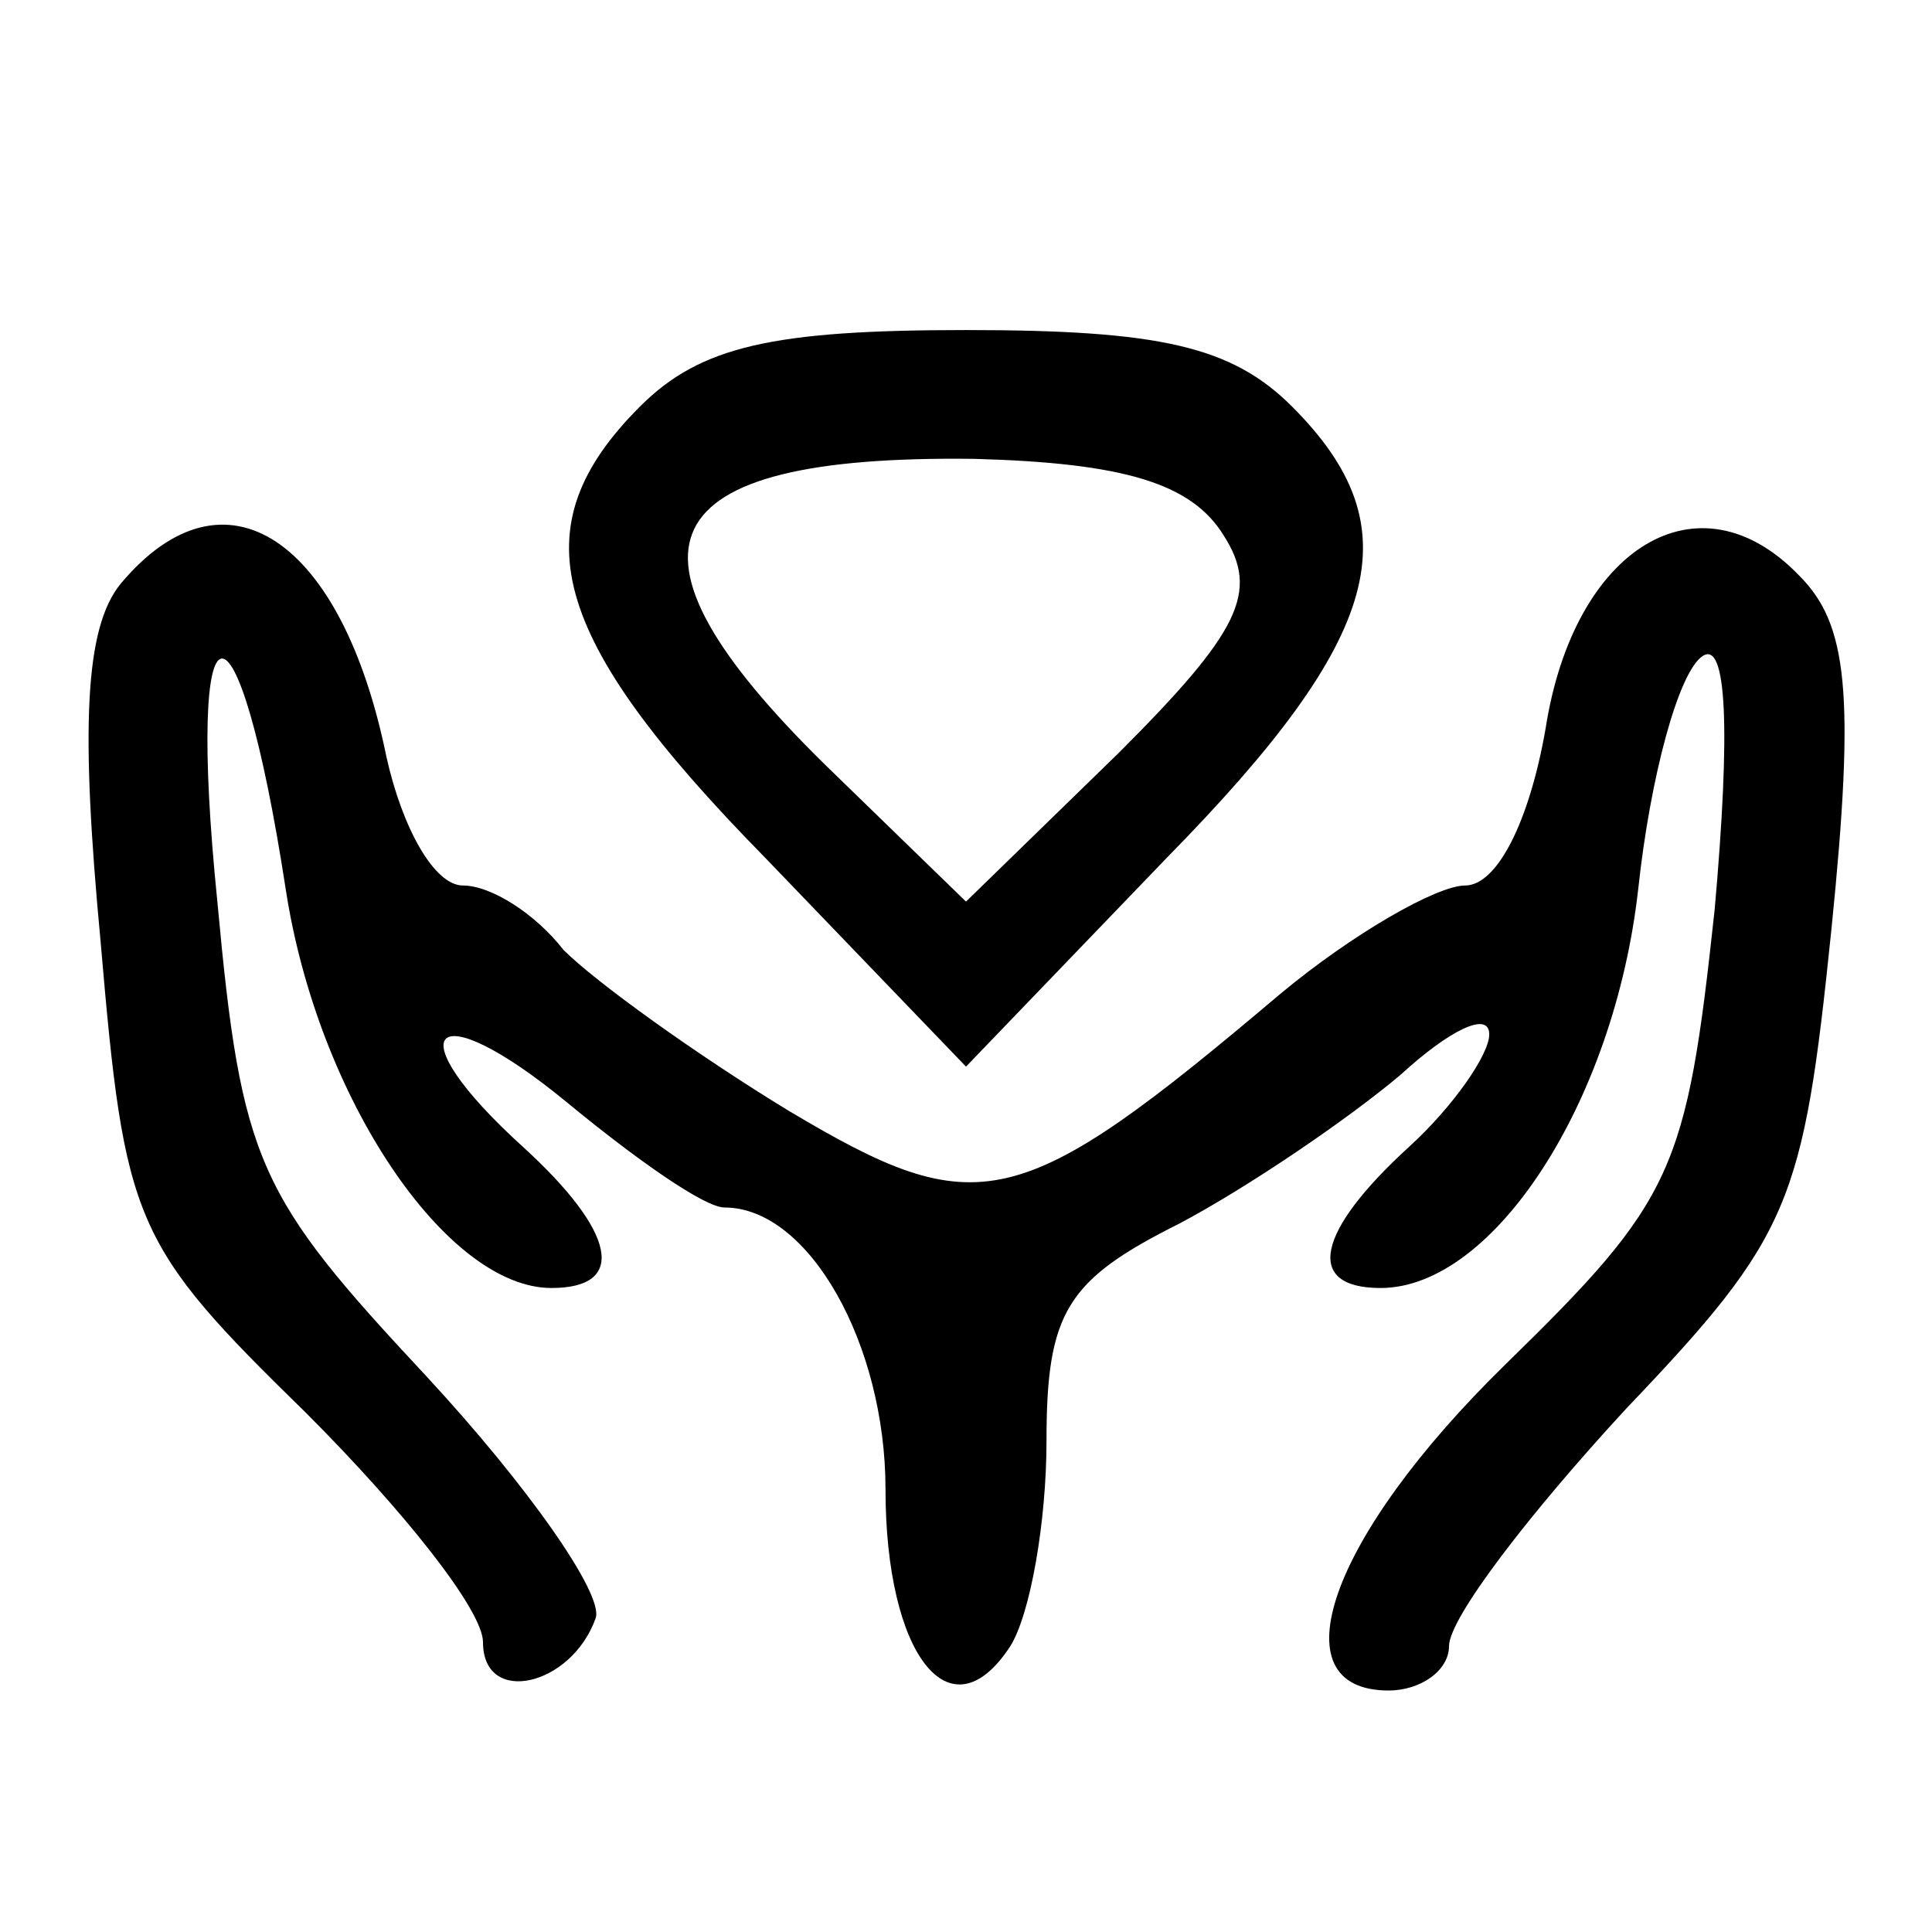 <?xml version="1.0" standalone="no"?>
<!DOCTYPE svg PUBLIC "-//W3C//DTD SVG 20010904//EN"
 "http://www.w3.org/TR/2001/REC-SVG-20010904/DTD/svg10.dtd">
<svg version="1.0" xmlns="http://www.w3.org/2000/svg"
 width="48pt" height="48pt" viewBox="0 0 48 48"
 preserveAspectRatio="xMidYMid meet">

<g transform="translate(0,48) scale(0.1,-0.1)"
fill="#000000" stroke="none">
<path d="M159 379 c-30 -30 -23 -57 31 -112 l50 -52 50 52 c54 55 61 82 31
112 -15 15 -33 19 -81 19 -48 0 -66 -4 -81 -19z m145 -32 c9 -14 4 -24 -26
-54 l-38 -37 -35 34 c-55 54 -44 77 37 76 37 -1 54 -6 62 -19z"/>
<path d="M30 335 c-9 -11 -10 -36 -5 -89 6 -70 8 -75 51 -117 24 -24 44 -49
44 -57 0 -16 22 -11 28 6 2 6 -17 33 -42 60 -42 45 -46 53 -52 118 -8 79 5 81
17 3 8 -52 40 -99 66 -99 19 0 16 14 -7 35 -32 29 -23 39 11 11 17 -14 34 -26
39 -26 21 0 40 -34 40 -70 0 -41 16 -62 31 -39 5 8 9 31 9 51 0 32 5 40 33 54
17 9 42 26 55 37 12 11 22 16 22 10 0 -5 -9 -18 -20 -28 -23 -21 -26 -35 -7
-35 28 0 58 46 64 99 3 28 10 54 16 58 6 4 7 -18 3 -63 -7 -65 -10 -72 -52
-113 -44 -43 -57 -81 -29 -81 8 0 15 5 15 11 0 7 20 33 44 59 41 43 44 51 51
119 6 59 4 76 -8 88 -25 26 -56 7 -63 -38 -4 -23 -12 -39 -20 -39 -7 0 -28
-12 -46 -27 -65 -55 -75 -57 -122 -29 -23 14 -48 32 -56 40 -7 9 -18 16 -25
16 -7 0 -15 14 -19 32 -11 54 -40 74 -66 43z"/>
</g>
</svg>
